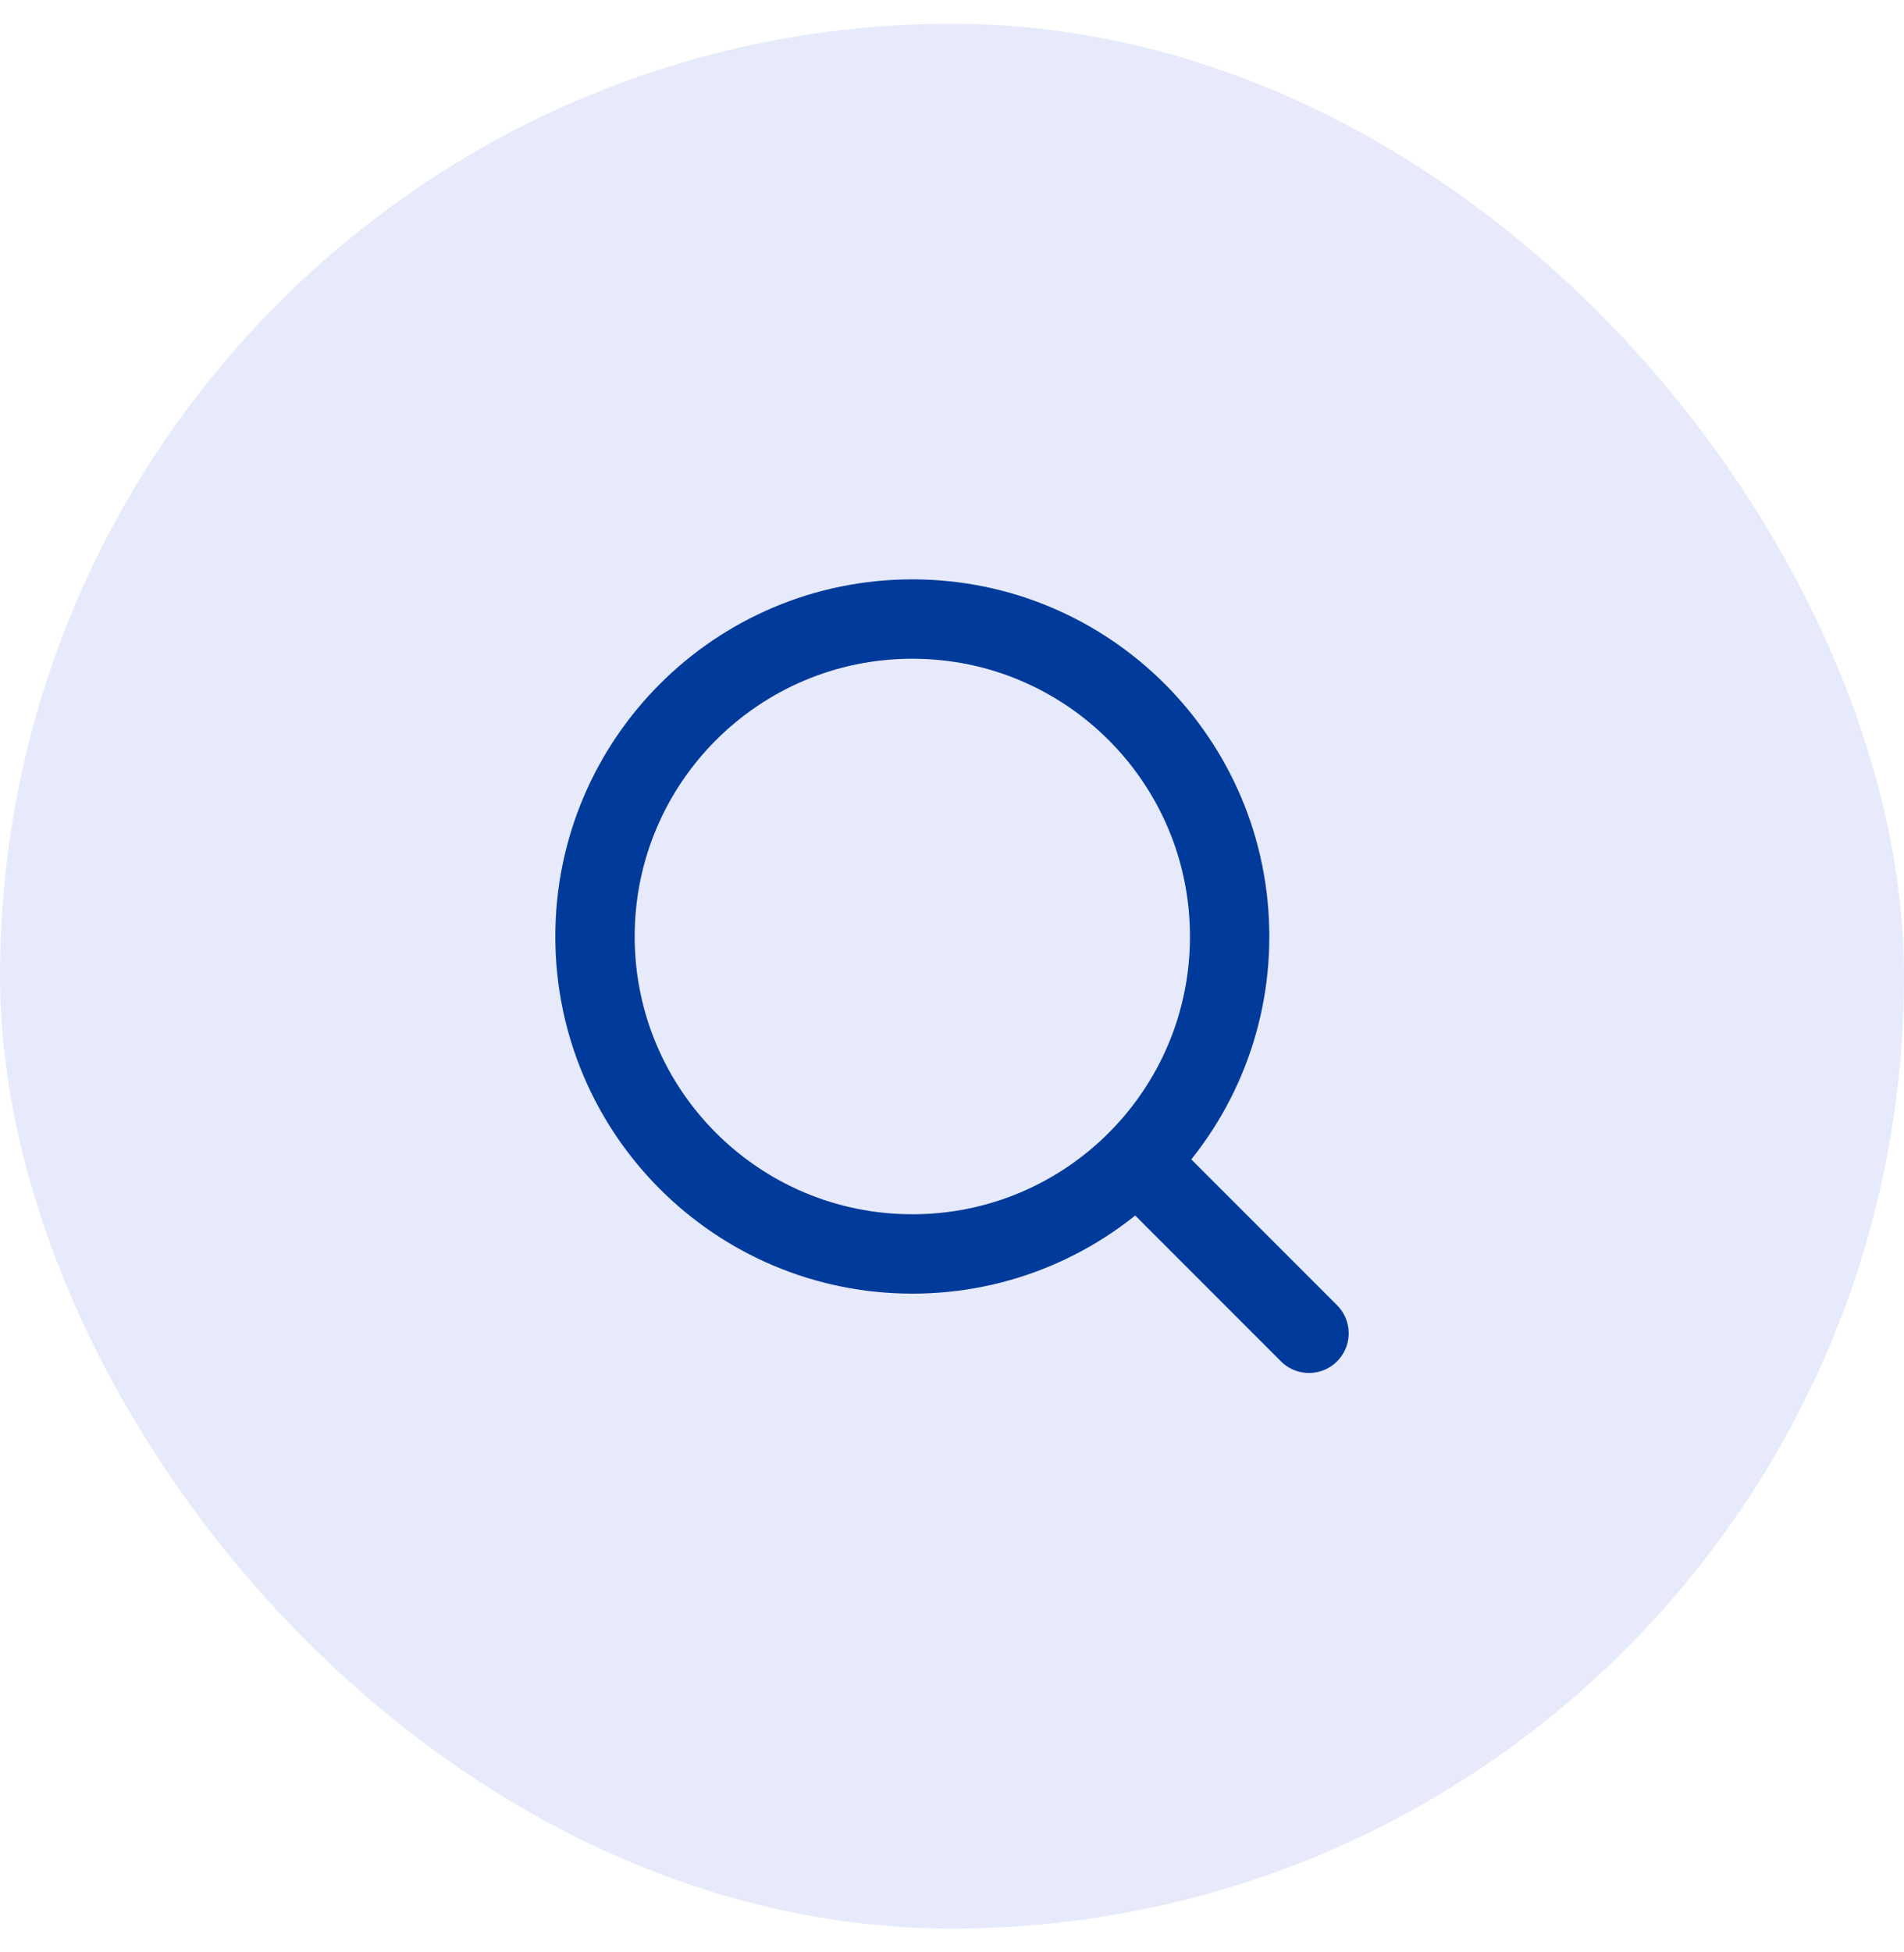 <?xml version="1.0" encoding="UTF-8"?> <svg xmlns="http://www.w3.org/2000/svg" width="40" height="41" viewBox="0 0 40 41" fill="none"><rect y="0.5" width="40" height="40" rx="20" fill="#072AC8" fill-opacity="0.1"></rect><path d="M19.167 26.333C22.849 26.333 25.833 23.349 25.833 19.667C25.833 15.985 22.849 13 19.167 13C15.485 13 12.5 15.985 12.5 19.667C12.5 23.349 15.485 26.333 19.167 26.333Z" stroke="#003A9B" stroke-width="1.667" stroke-linecap="round" stroke-linejoin="round"></path><path d="M27.5 27.999L23.917 24.416" stroke="#003A9B" stroke-width="1.667" stroke-linecap="round" stroke-linejoin="round"></path></svg> 